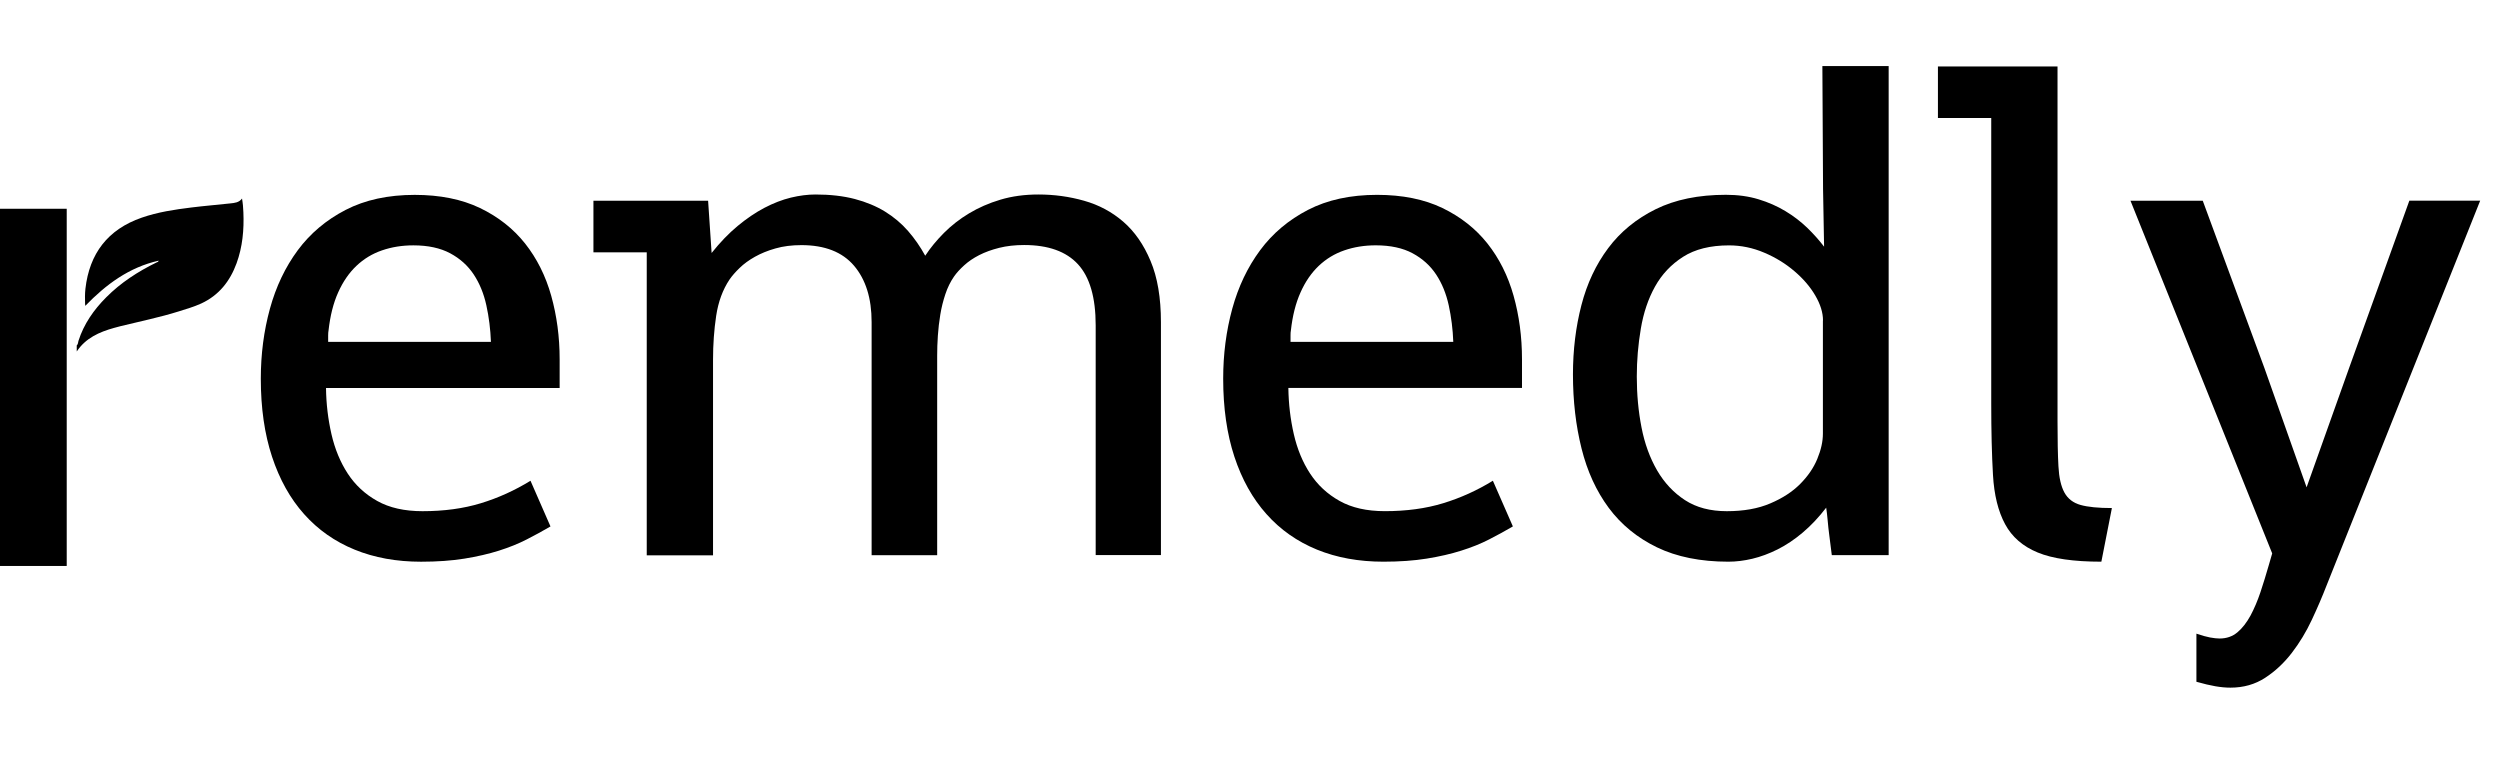 <svg width="99" height="30" viewBox="0 0 99 30" fill="none" xmlns="http://www.w3.org/2000/svg">
<g clip-path="url(#clip0_3120_44748)">
<path d="M21.799 20.847C21.502 21.021 21.189 21.192 20.861 21.36C20.531 21.53 20.164 21.677 19.758 21.806C19.349 21.935 18.895 22.04 18.389 22.122C17.885 22.203 17.313 22.244 16.674 22.244C15.701 22.244 14.824 22.085 14.042 21.765C13.261 21.446 12.593 20.978 12.043 20.36C11.492 19.744 11.069 18.984 10.772 18.084C10.475 17.183 10.328 16.154 10.328 14.994C10.328 14.026 10.448 13.103 10.689 12.225C10.93 11.347 11.299 10.576 11.792 9.909C12.288 9.241 12.92 8.709 13.688 8.312C14.457 7.915 15.368 7.717 16.423 7.717C17.423 7.717 18.285 7.891 19.007 8.237C19.729 8.584 20.324 9.053 20.793 9.642C21.259 10.232 21.606 10.921 21.828 11.711C22.049 12.501 22.162 13.34 22.162 14.226V15.364H12.91C12.918 15.995 12.991 16.604 13.126 17.194C13.261 17.783 13.476 18.303 13.771 18.755C14.067 19.207 14.455 19.568 14.938 19.838C15.419 20.108 16.017 20.243 16.73 20.243C17.582 20.243 18.352 20.139 19.042 19.928C19.733 19.717 20.386 19.42 21.008 19.038L21.799 20.847ZM16.369 9.716C15.925 9.716 15.511 9.782 15.127 9.915C14.743 10.046 14.405 10.252 14.113 10.529C13.82 10.807 13.58 11.157 13.391 11.58C13.2 12.004 13.074 12.508 13.01 13.089C13.001 13.134 12.995 13.197 12.995 13.279C12.995 13.361 12.995 13.447 12.995 13.539H19.441C19.422 13.037 19.362 12.557 19.26 12.092C19.159 11.627 18.991 11.22 18.76 10.87C18.528 10.52 18.219 10.24 17.829 10.031C17.437 9.821 16.952 9.716 16.369 9.716Z" fill="black"/>
<path d="M25.611 21.983V9.992H23.5V7.95H28.041L28.18 10.018C28.514 9.599 28.856 9.243 29.209 8.95C29.561 8.658 29.914 8.418 30.271 8.23C30.627 8.044 30.976 7.909 31.32 7.825C31.662 7.743 31.986 7.702 32.292 7.702C32.875 7.702 33.394 7.761 33.848 7.88C34.302 7.999 34.702 8.167 35.048 8.379C35.395 8.594 35.7 8.85 35.959 9.147C36.218 9.444 36.444 9.771 36.639 10.127C36.842 9.816 37.091 9.515 37.381 9.223C37.674 8.93 38.004 8.672 38.375 8.449C38.746 8.226 39.158 8.044 39.617 7.907C40.075 7.77 40.577 7.702 41.124 7.702C41.744 7.702 42.346 7.784 42.931 7.95C43.515 8.115 44.03 8.39 44.48 8.778C44.93 9.167 45.291 9.685 45.562 10.334C45.836 10.982 45.973 11.791 45.973 12.758V21.981H43.389V12.885C43.389 11.778 43.154 10.972 42.688 10.465C42.221 9.957 41.51 9.703 40.556 9.703C40.195 9.703 39.866 9.74 39.569 9.814C39.273 9.888 39.009 9.984 38.777 10.102C38.545 10.221 38.346 10.356 38.18 10.508C38.014 10.659 37.879 10.806 37.777 10.954C37.639 11.154 37.524 11.385 37.437 11.647C37.35 11.907 37.282 12.177 37.236 12.458C37.191 12.736 37.157 13.016 37.139 13.295C37.12 13.573 37.112 13.837 37.112 14.085V21.987H34.516V12.752C34.516 11.811 34.283 11.068 33.821 10.524C33.358 9.98 32.664 9.707 31.737 9.707C31.357 9.707 31.015 9.75 30.708 9.838C30.403 9.924 30.132 10.035 29.895 10.168C29.659 10.301 29.458 10.446 29.292 10.608C29.126 10.768 28.991 10.921 28.89 11.068C28.62 11.471 28.446 11.948 28.361 12.503C28.278 13.055 28.236 13.638 28.236 14.252V21.991H25.611V21.983Z" fill="black"/>
<path d="M59.91 20.846C59.614 21.02 59.3 21.192 58.973 21.359C58.643 21.529 58.276 21.677 57.867 21.805C57.461 21.934 57.005 22.039 56.498 22.121C55.995 22.202 55.422 22.243 54.783 22.243C53.811 22.243 52.934 22.084 52.152 21.765C51.37 21.445 50.702 20.977 50.153 20.359C49.601 19.743 49.178 18.983 48.881 18.083C48.585 17.183 48.438 16.153 48.438 14.993C48.438 14.025 48.558 13.102 48.798 12.224C49.039 11.346 49.408 10.575 49.902 9.908C50.397 9.24 51.03 8.708 51.797 8.311C52.566 7.914 53.477 7.716 54.532 7.716C55.532 7.716 56.395 7.89 57.117 8.236C57.838 8.584 58.433 9.052 58.902 9.642C59.369 10.231 59.715 10.921 59.937 11.71C60.159 12.5 60.271 13.339 60.271 14.226V15.363H51.019C51.028 15.994 51.1 16.603 51.235 17.193C51.37 17.782 51.584 18.302 51.88 18.754C52.177 19.206 52.564 19.567 53.048 19.837C53.529 20.107 54.126 20.242 54.84 20.242C55.692 20.242 56.463 20.138 57.152 19.927C57.842 19.716 58.498 19.419 59.118 19.037L59.91 20.846ZM54.479 9.715C54.035 9.715 53.62 9.781 53.236 9.914C52.853 10.045 52.515 10.251 52.222 10.528C51.93 10.806 51.689 11.156 51.501 11.579C51.31 12.003 51.183 12.507 51.119 13.088C51.109 13.133 51.105 13.196 51.105 13.278C51.105 13.36 51.105 13.446 51.105 13.538H57.55C57.531 13.037 57.471 12.556 57.37 12.091C57.268 11.627 57.102 11.219 56.87 10.869C56.638 10.519 56.328 10.239 55.939 10.03C55.549 9.82 55.061 9.715 54.479 9.715Z" fill="black"/>
<path d="M74.789 21.983H72.539C72.502 21.709 72.471 21.453 72.442 21.215C72.415 21.005 72.39 20.798 72.374 20.591C72.355 20.387 72.336 20.223 72.317 20.104C72.021 20.489 71.712 20.816 71.386 21.091C71.063 21.365 70.731 21.586 70.393 21.756C70.055 21.925 69.721 22.048 69.394 22.126C69.066 22.204 68.749 22.243 68.442 22.243C67.341 22.243 66.397 22.052 65.615 21.674C64.834 21.295 64.197 20.773 63.705 20.11C63.214 19.447 62.855 18.664 62.629 17.759C62.403 16.855 62.289 15.877 62.289 14.827C62.289 13.859 62.401 12.944 62.623 12.087C62.845 11.227 63.199 10.475 63.685 9.826C64.17 9.177 64.798 8.664 65.568 8.283C66.337 7.904 67.262 7.714 68.346 7.714C68.819 7.714 69.248 7.773 69.638 7.892C70.028 8.011 70.381 8.166 70.7 8.359C71.019 8.551 71.305 8.77 71.561 9.015C71.816 9.263 72.04 9.513 72.234 9.769L72.193 7.493L72.166 2.615H74.791V21.983H74.789ZM72.191 12.691C72.191 12.38 72.089 12.052 71.886 11.704C71.683 11.356 71.407 11.035 71.059 10.739C70.712 10.442 70.314 10.196 69.864 10.006C69.414 9.814 68.95 9.717 68.469 9.717C67.728 9.717 67.121 9.869 66.65 10.17C66.179 10.47 65.808 10.863 65.539 11.348C65.269 11.833 65.082 12.388 64.977 13.014C64.871 13.64 64.817 14.272 64.817 14.913C64.817 15.617 64.879 16.288 65.004 16.926C65.128 17.567 65.335 18.132 65.621 18.627C65.908 19.12 66.277 19.513 66.725 19.805C67.175 20.098 67.726 20.243 68.384 20.243C69.049 20.243 69.624 20.141 70.105 19.934C70.586 19.73 70.98 19.474 71.285 19.167C71.59 18.86 71.818 18.531 71.965 18.173C72.112 17.817 72.187 17.483 72.187 17.172V12.691H72.191Z" fill="black"/>
<path d="M80.693 21.879C80.104 21.637 79.674 21.263 79.401 20.755C79.127 20.248 78.967 19.599 78.922 18.809C78.876 18.019 78.853 17.076 78.853 15.979V4.674H76.742V2.631H81.478V16.693C81.478 17.424 81.489 18.013 81.514 18.461C81.537 18.91 81.615 19.255 81.75 19.503C81.885 19.75 82.097 19.914 82.389 19.996C82.681 20.078 83.094 20.119 83.631 20.119L83.214 22.243C82.119 22.243 81.279 22.122 80.693 21.879Z" fill="black"/>
<path d="M92.131 23.188C91.965 23.618 91.77 24.07 91.548 24.545C91.326 25.019 91.063 25.455 90.756 25.854C90.449 26.253 90.099 26.581 89.701 26.84C89.303 27.1 88.844 27.231 88.326 27.231C88.141 27.231 87.942 27.213 87.729 27.176C87.515 27.139 87.266 27.08 86.978 26.998V25.093C87.192 25.167 87.372 25.216 87.519 25.244C87.666 25.271 87.793 25.285 87.895 25.285C88.172 25.285 88.409 25.203 88.604 25.038C88.799 24.874 88.969 24.653 89.118 24.381C89.265 24.107 89.398 23.796 89.514 23.45C89.63 23.102 89.738 22.75 89.84 22.394L89.979 21.915L84.367 7.949H87.229L89.674 14.583L91.341 19.298L93.021 14.583L95.41 7.947H98.215L92.131 23.188Z" fill="black"/>
<path d="M3.039 13.919V13.678C3.097 13.631 3.087 13.557 3.107 13.498C3.321 12.829 3.713 12.268 4.207 11.773C4.783 11.193 5.461 10.755 6.195 10.395C6.229 10.379 6.272 10.373 6.283 10.322C5.113 10.586 4.2 11.261 3.377 12.112C3.373 12.067 3.369 12.045 3.369 12.022C3.363 11.826 3.361 11.627 3.383 11.431C3.543 10.043 4.265 9.086 5.613 8.619C6.249 8.398 6.915 8.298 7.581 8.216C8.095 8.152 8.611 8.111 9.128 8.054C9.292 8.036 9.466 8.023 9.584 7.862C9.617 8.05 9.632 8.23 9.638 8.41C9.667 9.098 9.605 9.775 9.368 10.426C9.109 11.134 8.672 11.693 7.969 12.018C7.682 12.149 7.38 12.237 7.079 12.331C6.322 12.569 5.544 12.726 4.775 12.916C4.69 12.937 4.605 12.961 4.52 12.984C3.929 13.148 3.39 13.389 3.039 13.919Z" fill="black"/>
<path d="M2.642 8.267H0V22.412H2.642V8.267Z" fill="black"/>
</g>
<defs>
<clipPath id="clip0_3120_44748">
<rect width="98.216" height="24.865" fill="white" transform="translate(0 2.567)"/>
</clipPath>
</defs>
</svg>
